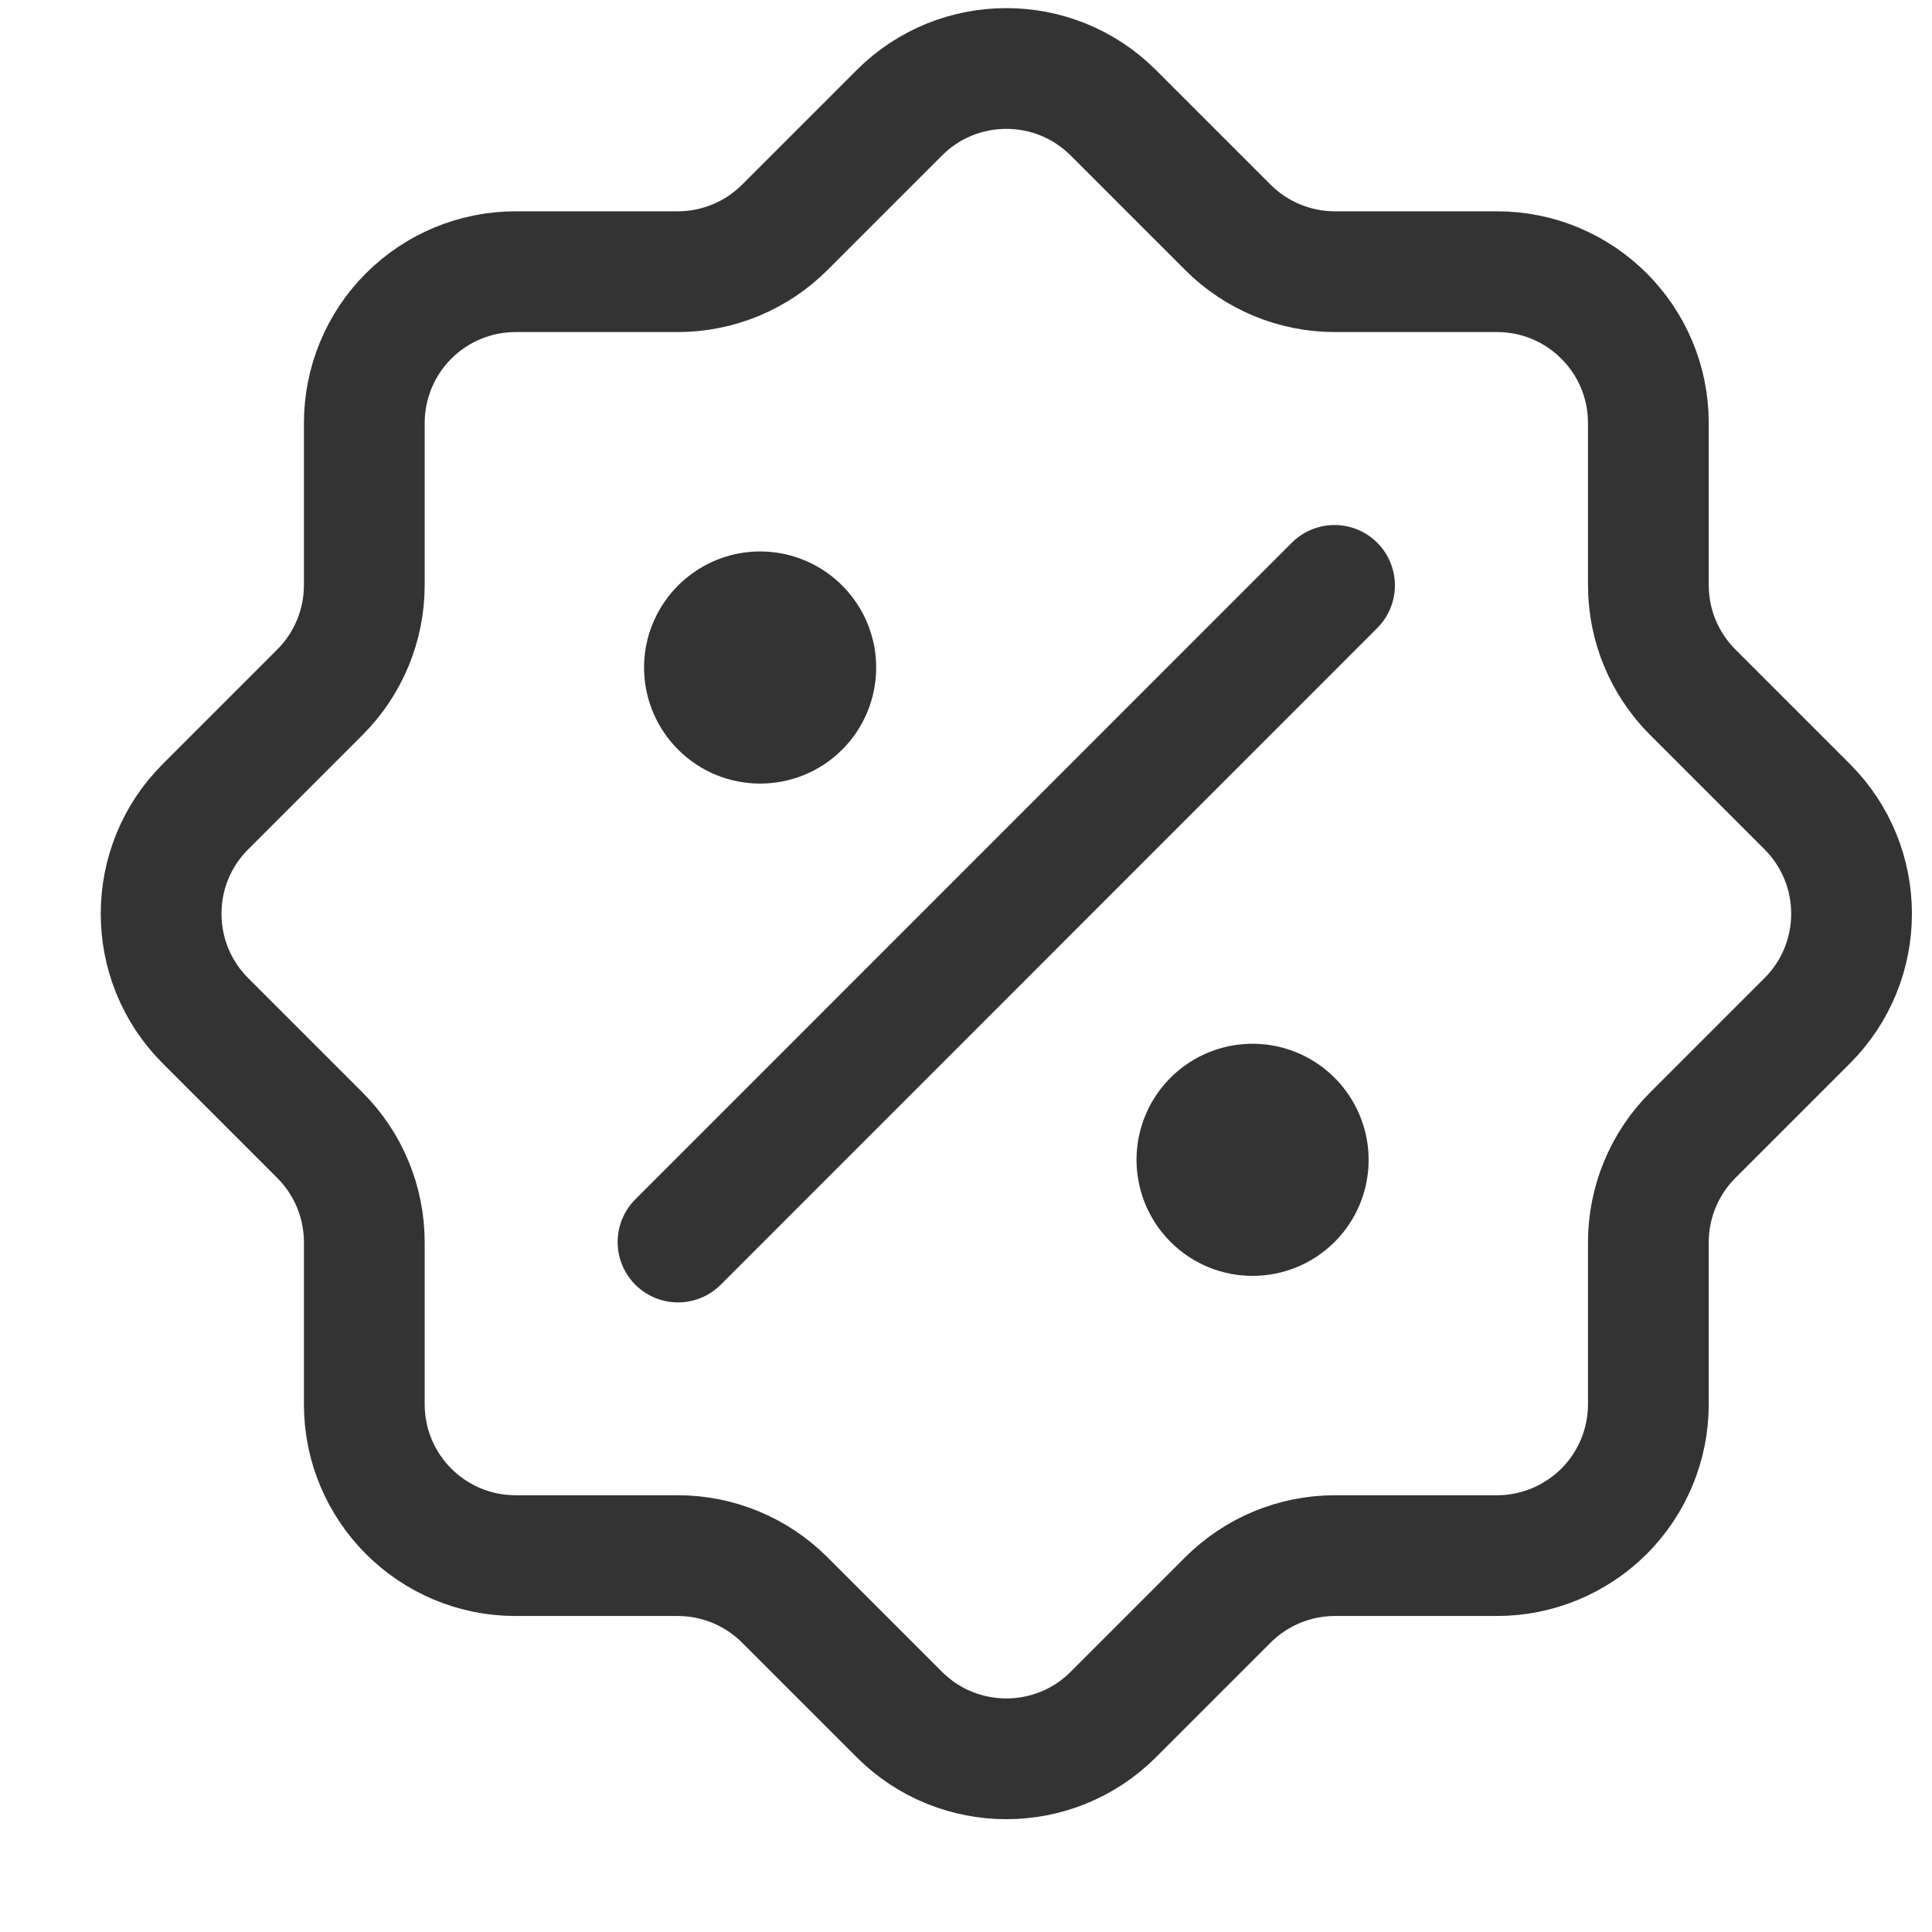 <svg width="16" height="16" viewBox="0 0 16 16" fill="none" xmlns="http://www.w3.org/2000/svg">
<g id="Xnix/Line/Offer">
<g id="Vector">
<path id="Vector-23" fill-rule="evenodd" clip-rule="evenodd" d="M13.651 11.63V10.288C13.651 9.956 13.783 9.637 14.018 9.402L14.967 8.453C15.456 7.964 15.456 7.17 14.967 6.681L14.018 5.732C13.783 5.497 13.651 5.178 13.651 4.846V3.503C13.651 2.811 13.09 2.25 12.398 2.25H11.055C10.723 2.25 10.404 2.118 10.169 1.883L9.22 0.934C8.731 0.445 7.937 0.445 7.448 0.934L6.499 1.883C6.264 2.118 5.945 2.25 5.613 2.25H4.27C3.937 2.25 3.619 2.382 3.384 2.617C3.149 2.852 3.017 3.171 3.017 3.504V4.846C3.017 5.178 2.885 5.497 2.65 5.732L1.701 6.681C1.212 7.17 1.212 7.964 1.701 8.453L2.65 9.402C2.885 9.637 3.017 9.956 3.017 10.288V11.63C3.017 12.322 3.578 12.883 4.27 12.883H5.613C5.945 12.883 6.264 13.015 6.499 13.25L7.448 14.199C7.937 14.688 8.731 14.688 9.22 14.199L10.169 13.25C10.404 13.015 10.723 12.883 11.055 12.883H12.397C12.729 12.883 13.048 12.751 13.284 12.516C13.519 12.281 13.651 11.962 13.651 11.63Z" stroke="#333333" stroke-linecap="round" stroke-linejoin="round"/>
<path id="Vector-24" fill-rule="evenodd" clip-rule="evenodd" d="M5.616 6.208C5.341 5.933 5.258 5.52 5.407 5.161C5.556 4.802 5.906 4.567 6.295 4.567C6.684 4.567 7.034 4.802 7.183 5.161C7.332 5.52 7.249 5.933 6.975 6.208C6.599 6.583 5.991 6.583 5.616 6.208Z" fill="#333333"/>
<path id="Vector-25" fill-rule="evenodd" clip-rule="evenodd" d="M9.694 10.285C9.419 10.01 9.337 9.597 9.485 9.238C9.634 8.878 9.984 8.644 10.373 8.644C10.762 8.644 11.112 8.878 11.261 9.238C11.41 9.597 11.328 10.01 11.053 10.285C10.677 10.66 10.069 10.66 9.694 10.285Z" fill="#333333"/>
<path id="Vector-26" d="M11.052 4.848L5.615 10.286" stroke="#333333" stroke-linecap="round"/>
</g>
</g>
</svg>
